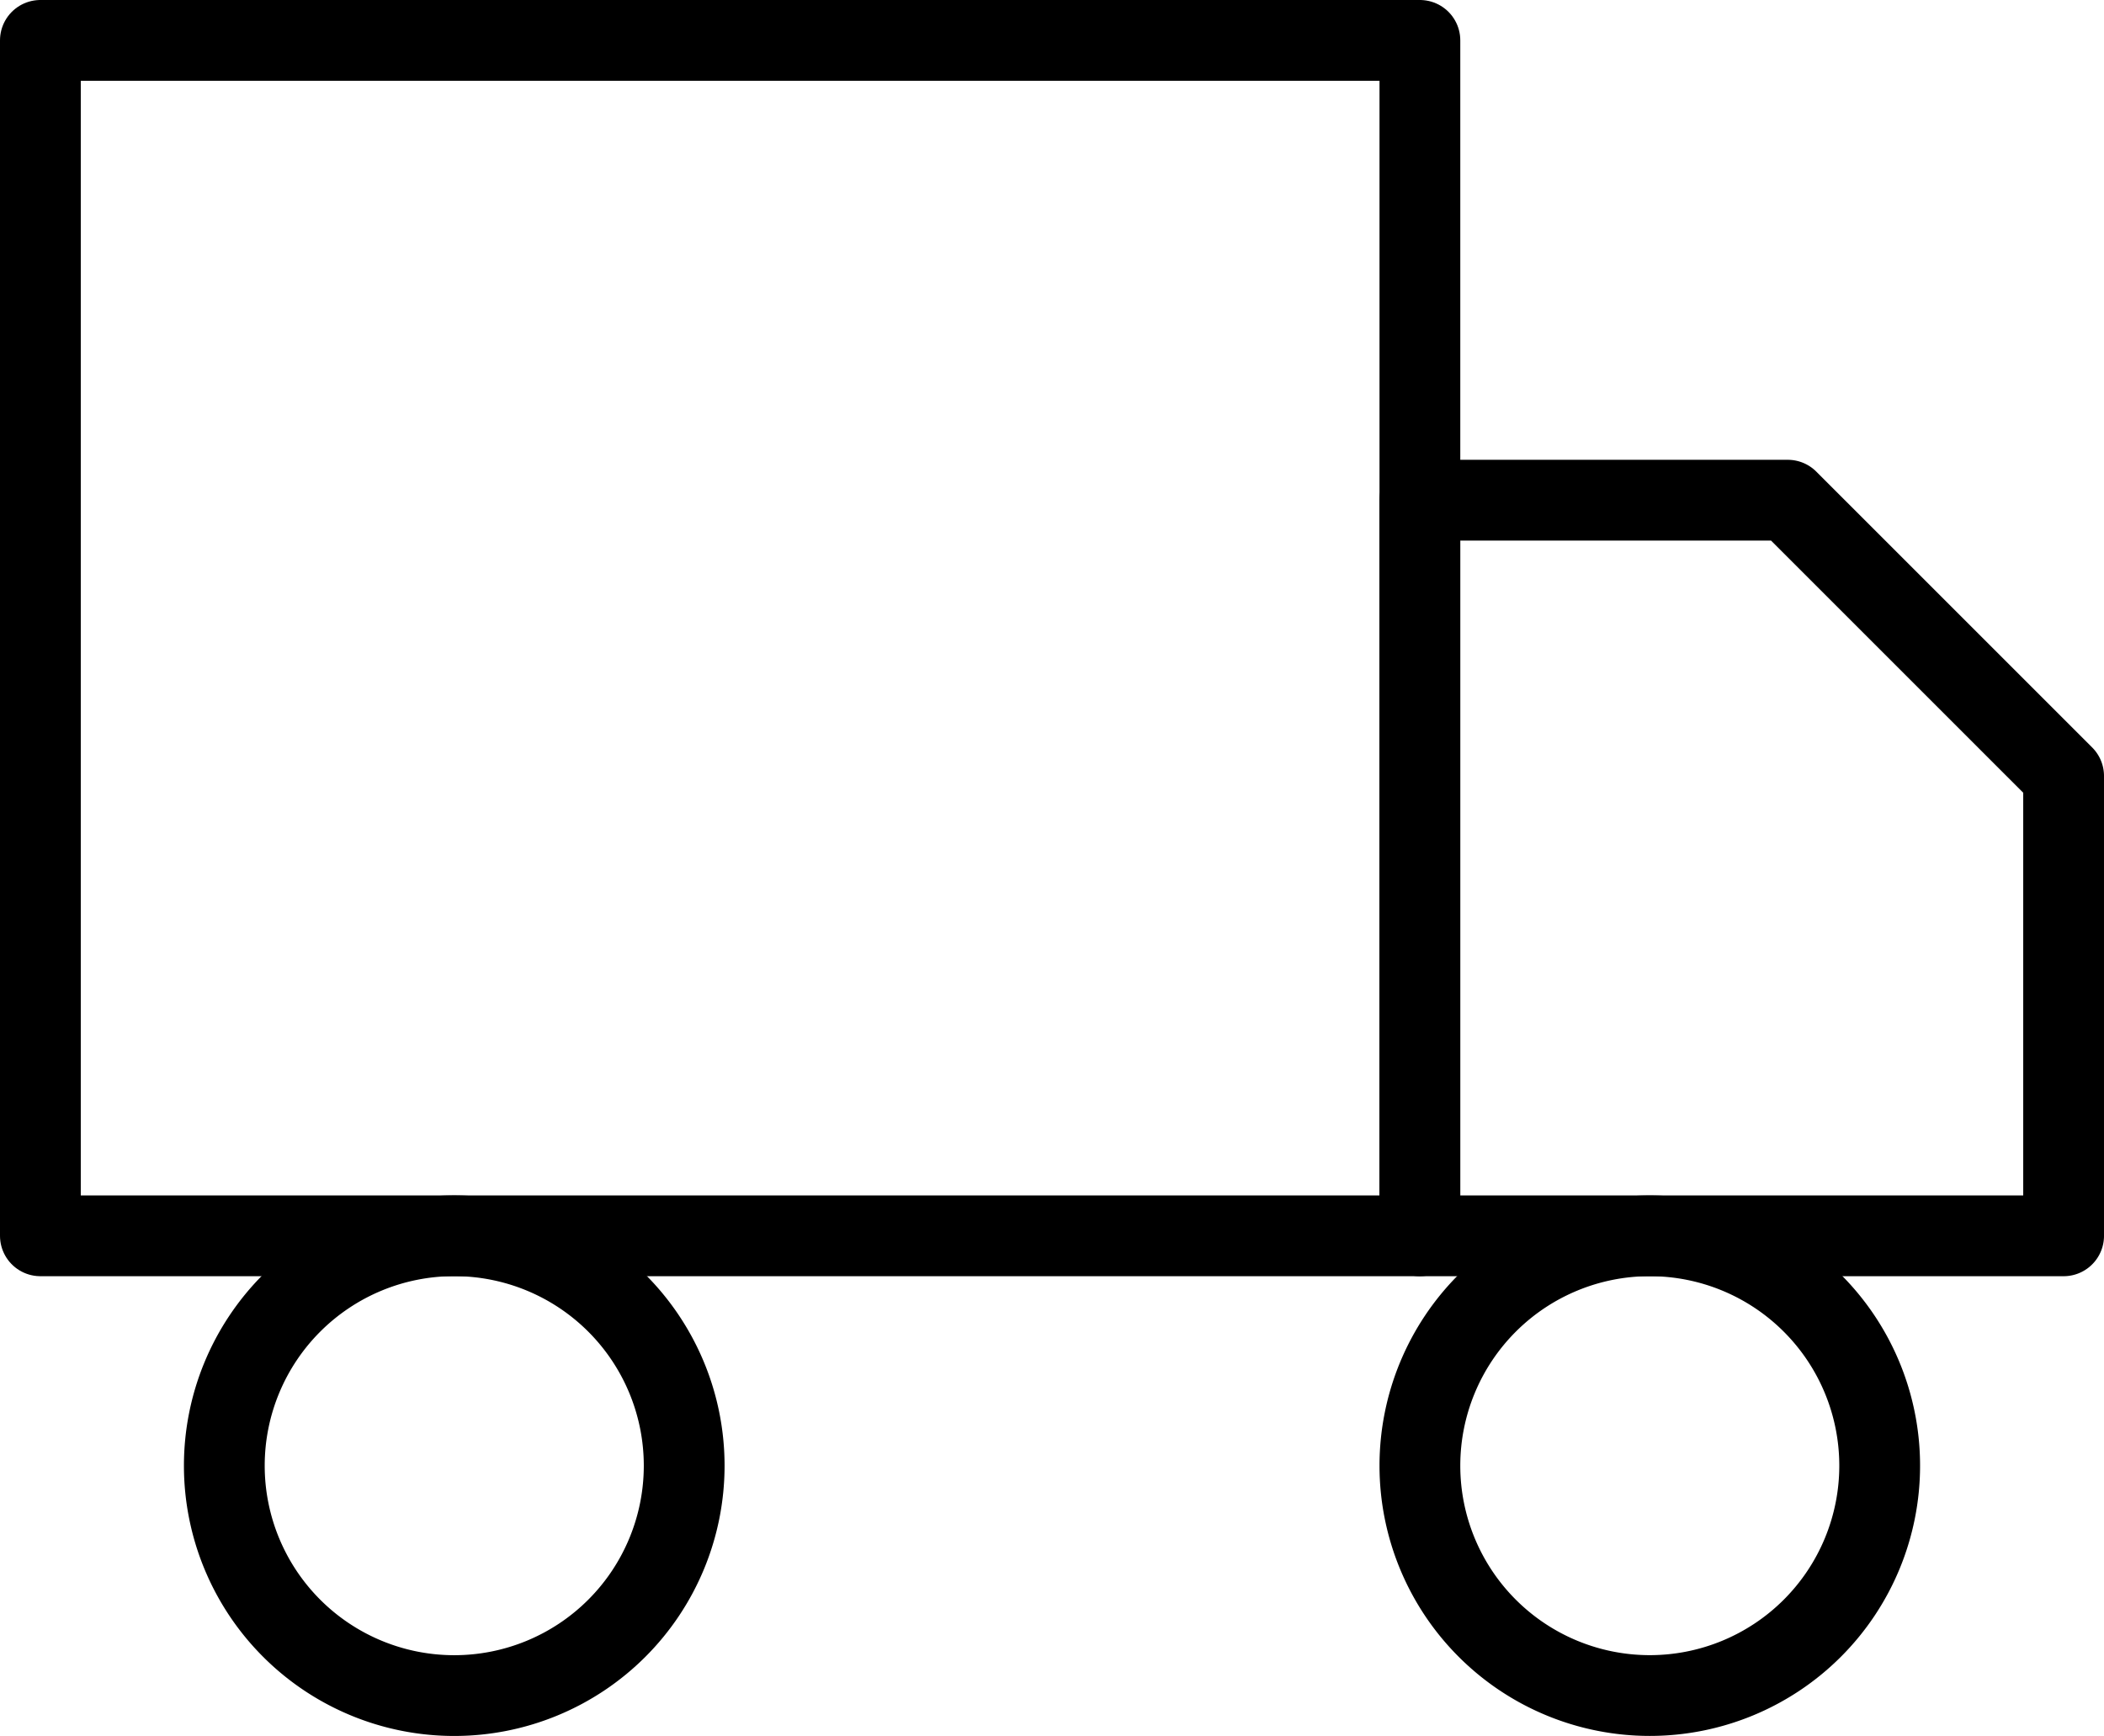 <svg viewBox="18.5 963.753 26.047 21.493" height="21.493" width="26.047" xmlns="http://www.w3.org/2000/svg"><g stroke-linejoin="round" stroke-linecap="round" stroke-width="1" stroke="#000" fill="none"><path d="M19 964.253h17.078v14.801H19v-14.8z"></path><path d="M36.078 969.946h4.554l3.415 3.415v5.693h-7.97v-9.108zM26.97 981.9a2.846 2.846 0 11-5.693 0 2.846 2.846 0 015.693 0z"></path><path d="M41.77 981.9a2.846 2.846 0 11-5.692 0 2.846 2.846 0 015.692 0z"></path></g></svg>